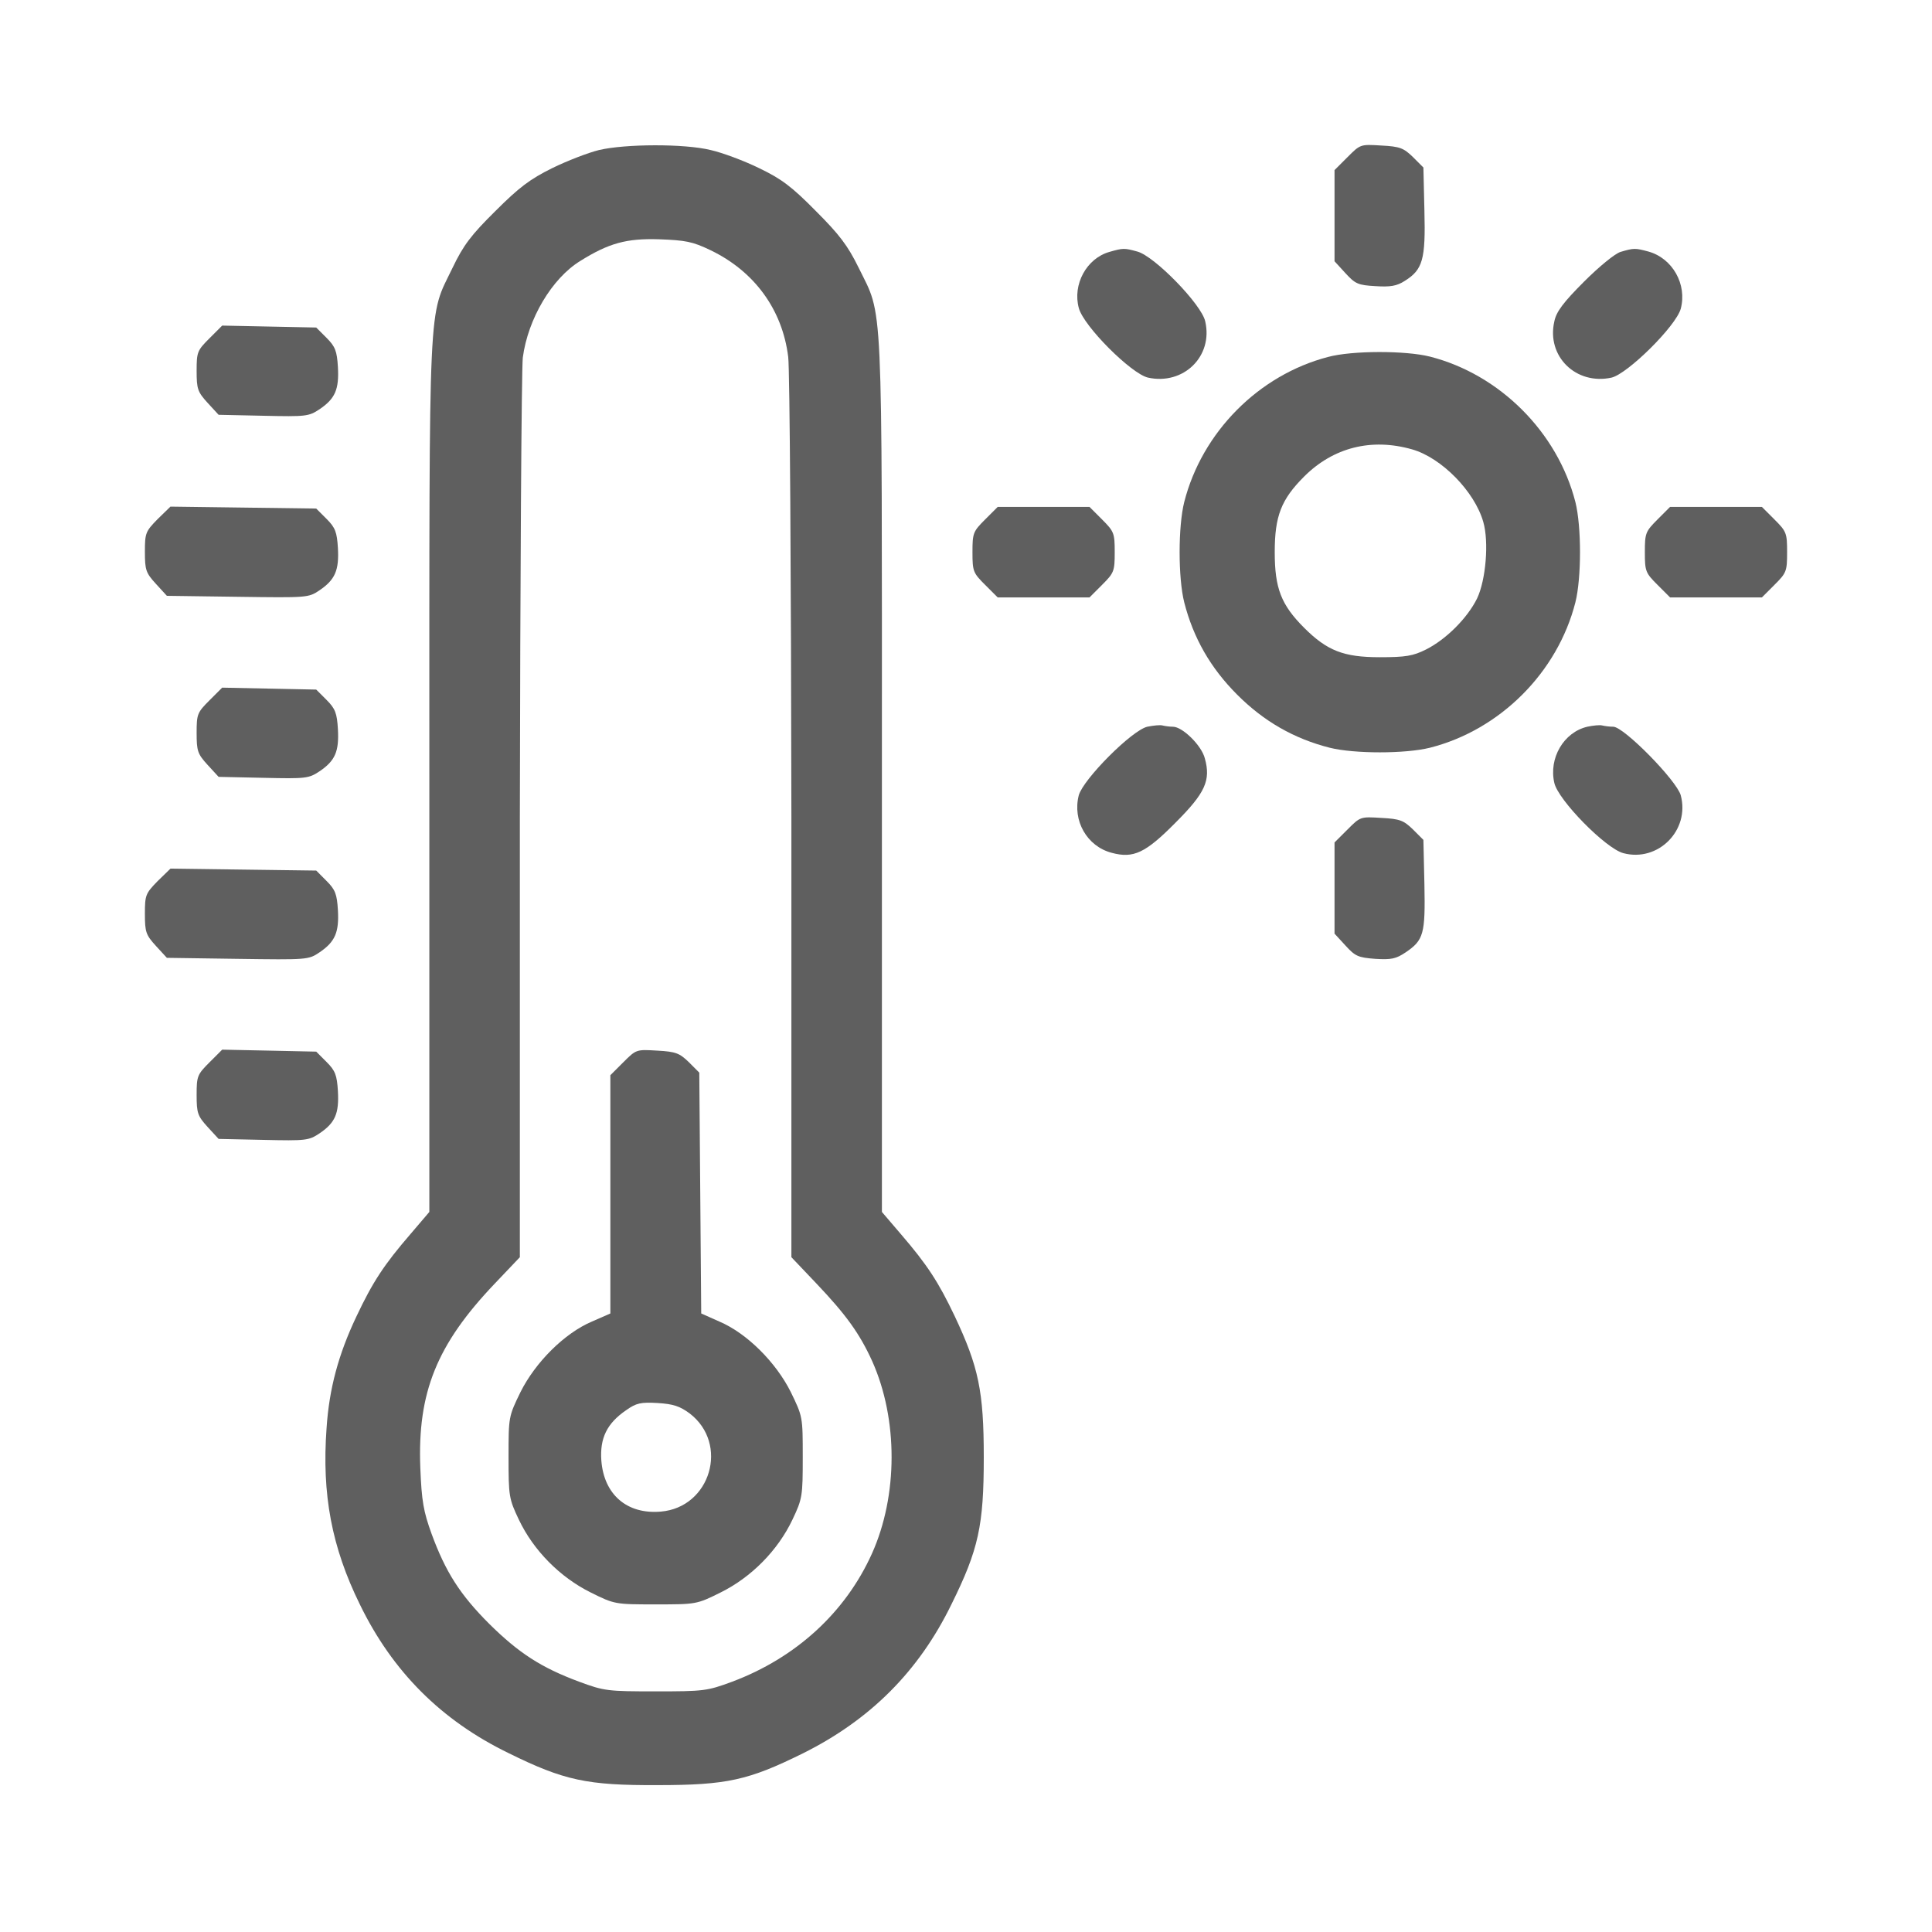 <svg width="40" height="40" viewBox="0 0 40 40" fill="none" xmlns="http://www.w3.org/2000/svg">
<path d="M12.403 3.106C12.182 3.16 11.747 3.327 11.433 3.481C10.971 3.709 10.743 3.883 10.255 4.371C9.753 4.866 9.592 5.081 9.371 5.542C8.863 6.6 8.889 5.931 8.889 16.037V25.092L8.501 25.547C7.952 26.183 7.718 26.538 7.377 27.261C7.009 28.037 6.815 28.747 6.761 29.57C6.661 30.942 6.868 32.033 7.45 33.217C8.126 34.609 9.137 35.62 10.529 36.296C11.68 36.865 12.162 36.965 13.608 36.959C15.053 36.959 15.495 36.858 16.62 36.303C18.018 35.607 19.022 34.603 19.698 33.217C20.261 32.08 20.368 31.584 20.368 30.172C20.368 28.807 20.261 28.298 19.765 27.247C19.431 26.545 19.196 26.183 18.648 25.547L18.259 25.092V16.037C18.259 5.924 18.286 6.587 17.777 5.542C17.55 5.081 17.376 4.853 16.887 4.365C16.392 3.863 16.178 3.702 15.716 3.481C15.402 3.327 14.953 3.16 14.712 3.106C14.163 2.972 12.945 2.979 12.403 3.106ZM14.712 5.181C15.616 5.616 16.198 6.406 16.319 7.39C16.352 7.644 16.379 11.941 16.385 16.94V26.029L16.907 26.578C17.517 27.221 17.798 27.609 18.059 28.184C18.594 29.382 18.594 30.962 18.052 32.167C17.503 33.385 16.479 34.322 15.161 34.817C14.639 35.011 14.565 35.018 13.574 35.018C12.584 35.018 12.51 35.011 11.988 34.817C11.198 34.523 10.737 34.221 10.128 33.619C9.519 33.01 9.224 32.541 8.936 31.758C8.769 31.297 8.729 31.082 8.702 30.386C8.642 28.827 9.043 27.836 10.241 26.578L10.763 26.029V16.94C10.77 11.941 10.797 7.651 10.824 7.403C10.931 6.6 11.426 5.763 12.015 5.402C12.604 5.034 12.972 4.933 13.641 4.954C14.19 4.974 14.337 5 14.712 5.181Z" fill="#5F5F5F"/>
<path d="M12.905 21.993L12.637 22.261V24.724V27.194L12.256 27.361C11.687 27.602 11.085 28.204 10.777 28.82C10.529 29.329 10.529 29.335 10.529 30.165C10.529 30.975 10.536 31.029 10.743 31.464C11.045 32.1 11.594 32.655 12.229 32.97C12.725 33.217 12.738 33.217 13.575 33.217C14.411 33.217 14.425 33.217 14.92 32.97C15.556 32.655 16.104 32.1 16.406 31.464C16.613 31.029 16.62 30.975 16.62 30.165C16.62 29.335 16.62 29.329 16.372 28.82C16.064 28.204 15.462 27.602 14.893 27.361L14.518 27.194L14.498 24.704L14.478 22.208L14.264 21.993C14.07 21.806 13.996 21.773 13.608 21.752C13.173 21.726 13.173 21.726 12.905 21.993ZM14.277 29.262C15.101 29.891 14.712 31.209 13.682 31.296C12.979 31.357 12.504 30.942 12.45 30.239C12.417 29.777 12.564 29.469 12.966 29.195C13.173 29.048 13.267 29.028 13.615 29.048C13.943 29.068 14.076 29.115 14.277 29.262Z" fill="#5F5F5F"/>
<path d="M27.898 3.254L27.63 3.522V4.465V5.409L27.857 5.657C28.058 5.877 28.119 5.904 28.473 5.924C28.781 5.944 28.915 5.924 29.082 5.817C29.457 5.583 29.517 5.375 29.491 4.365L29.47 3.468L29.256 3.254C29.062 3.066 28.988 3.033 28.6 3.013C28.165 2.986 28.165 2.986 27.898 3.254Z" fill="#5F5F5F"/>
<path d="M22.971 5.215C22.496 5.348 22.202 5.891 22.336 6.379C22.436 6.754 23.42 7.738 23.768 7.818C24.504 7.979 25.12 7.376 24.953 6.654C24.879 6.305 23.902 5.302 23.547 5.208C23.279 5.134 23.253 5.134 22.971 5.215Z" fill="#5F5F5F"/>
<path d="M33.553 5.215C33.439 5.248 33.111 5.516 32.797 5.83C32.368 6.259 32.221 6.453 32.181 6.654C32.014 7.376 32.629 7.979 33.366 7.818C33.7 7.738 34.697 6.754 34.798 6.393C34.932 5.891 34.631 5.348 34.129 5.208C33.854 5.134 33.827 5.134 33.553 5.215Z" fill="#5F5F5F"/>
<path d="M4.339 7.002C4.084 7.256 4.071 7.289 4.071 7.678C4.071 8.052 4.091 8.113 4.298 8.34L4.526 8.588L5.456 8.608C6.333 8.628 6.393 8.621 6.614 8.474C6.942 8.253 7.022 8.059 6.996 7.597C6.976 7.269 6.942 7.176 6.761 6.995L6.547 6.781L5.57 6.761L4.6 6.741L4.339 7.002Z" fill="#5F5F5F"/>
<path d="M27.497 7.39C26.058 7.764 24.886 8.949 24.518 10.395C24.391 10.903 24.391 11.961 24.518 12.47C24.706 13.206 25.06 13.828 25.616 14.384C26.171 14.939 26.794 15.294 27.53 15.481C28.039 15.608 29.096 15.608 29.605 15.481C31.057 15.113 32.248 13.922 32.617 12.47C32.744 11.961 32.744 10.903 32.617 10.395C32.248 8.949 31.05 7.751 29.605 7.383C29.103 7.256 27.992 7.256 27.497 7.39ZM29.237 9.304C29.846 9.478 30.528 10.174 30.709 10.803C30.83 11.218 30.763 12.008 30.582 12.389C30.381 12.797 29.939 13.239 29.524 13.447C29.257 13.581 29.103 13.607 28.567 13.607C27.818 13.607 27.477 13.473 27.001 12.998C26.526 12.523 26.392 12.182 26.392 11.432C26.392 10.682 26.526 10.341 27.001 9.866C27.604 9.264 28.393 9.063 29.237 9.304Z" fill="#5F5F5F"/>
<path d="M3.261 10.75C3.013 11.004 3 11.037 3 11.426C3 11.8 3.02 11.861 3.228 12.088L3.455 12.336L4.921 12.356C6.36 12.376 6.387 12.376 6.614 12.222C6.942 12.001 7.022 11.8 6.996 11.345C6.976 11.017 6.942 10.924 6.761 10.743L6.547 10.529L5.035 10.509L3.529 10.489L3.261 10.75Z" fill="#5F5F5F"/>
<path d="M20.395 10.756C20.147 11.004 20.134 11.037 20.134 11.432C20.134 11.827 20.147 11.861 20.395 12.108L20.656 12.369H21.606H22.557L22.818 12.108C23.065 11.861 23.079 11.827 23.079 11.432C23.079 11.037 23.065 11.004 22.818 10.756L22.557 10.495H21.606H20.656L20.395 10.756Z" fill="#5F5F5F"/>
<path d="M34.316 10.756C34.069 11.004 34.055 11.037 34.055 11.432C34.055 11.827 34.069 11.861 34.316 12.108L34.577 12.369H35.528H36.478L36.739 12.108C36.987 11.861 37 11.827 37 11.432C37 11.037 36.987 11.004 36.739 10.756L36.478 10.495H35.528H34.577L34.316 10.756Z" fill="#5F5F5F"/>
<path d="M4.339 14.498C4.084 14.752 4.071 14.786 4.071 15.174C4.071 15.549 4.091 15.609 4.298 15.836L4.526 16.084L5.456 16.104C6.333 16.124 6.393 16.117 6.614 15.97C6.942 15.749 7.022 15.555 6.996 15.093C6.976 14.765 6.942 14.672 6.761 14.491L6.547 14.277L5.57 14.257L4.6 14.237L4.339 14.498Z" fill="#5F5F5F"/>
<path d="M23.754 15.046C23.433 15.12 22.429 16.131 22.335 16.465C22.201 16.987 22.502 17.523 23.018 17.657C23.466 17.777 23.714 17.663 24.336 17.034C24.952 16.419 25.072 16.157 24.945 15.702C24.878 15.435 24.483 15.046 24.283 15.046C24.216 15.046 24.122 15.033 24.068 15.02C24.022 15.006 23.881 15.02 23.754 15.046Z" fill="#5F5F5F"/>
<path d="M32.864 15.046C32.376 15.16 32.061 15.696 32.181 16.211C32.262 16.566 33.239 17.563 33.607 17.663C34.33 17.857 34.992 17.188 34.798 16.465C34.711 16.157 33.62 15.046 33.4 15.046C33.326 15.046 33.226 15.033 33.172 15.02C33.125 15.006 32.985 15.02 32.864 15.046Z" fill="#5F5F5F"/>
<path d="M27.898 17.175L27.63 17.442V18.386V19.33L27.857 19.577C28.058 19.798 28.119 19.825 28.473 19.852C28.808 19.872 28.901 19.852 29.102 19.718C29.477 19.464 29.511 19.336 29.491 18.312L29.47 17.389L29.256 17.175C29.062 16.987 28.988 16.954 28.6 16.934C28.165 16.907 28.165 16.907 27.898 17.175Z" fill="#5F5F5F"/>
<path d="M3.261 18.245C3.013 18.5 3 18.533 3 18.921C3 19.296 3.02 19.356 3.228 19.584L3.455 19.831L4.921 19.852C6.36 19.872 6.387 19.872 6.614 19.718C6.942 19.497 7.022 19.296 6.996 18.841C6.976 18.513 6.942 18.419 6.761 18.239L6.547 18.024L5.035 18.004L3.529 17.984L3.261 18.245Z" fill="#5F5F5F"/>
<path d="M4.339 21.993C4.084 22.248 4.071 22.281 4.071 22.669C4.071 23.044 4.091 23.104 4.298 23.332L4.526 23.58L5.456 23.6C6.333 23.62 6.393 23.613 6.614 23.466C6.942 23.245 7.022 23.051 6.996 22.589C6.976 22.261 6.942 22.167 6.761 21.987L6.547 21.773L5.57 21.752L4.6 21.732L4.339 21.993Z" fill="#5F5F5F"/>
</svg>
